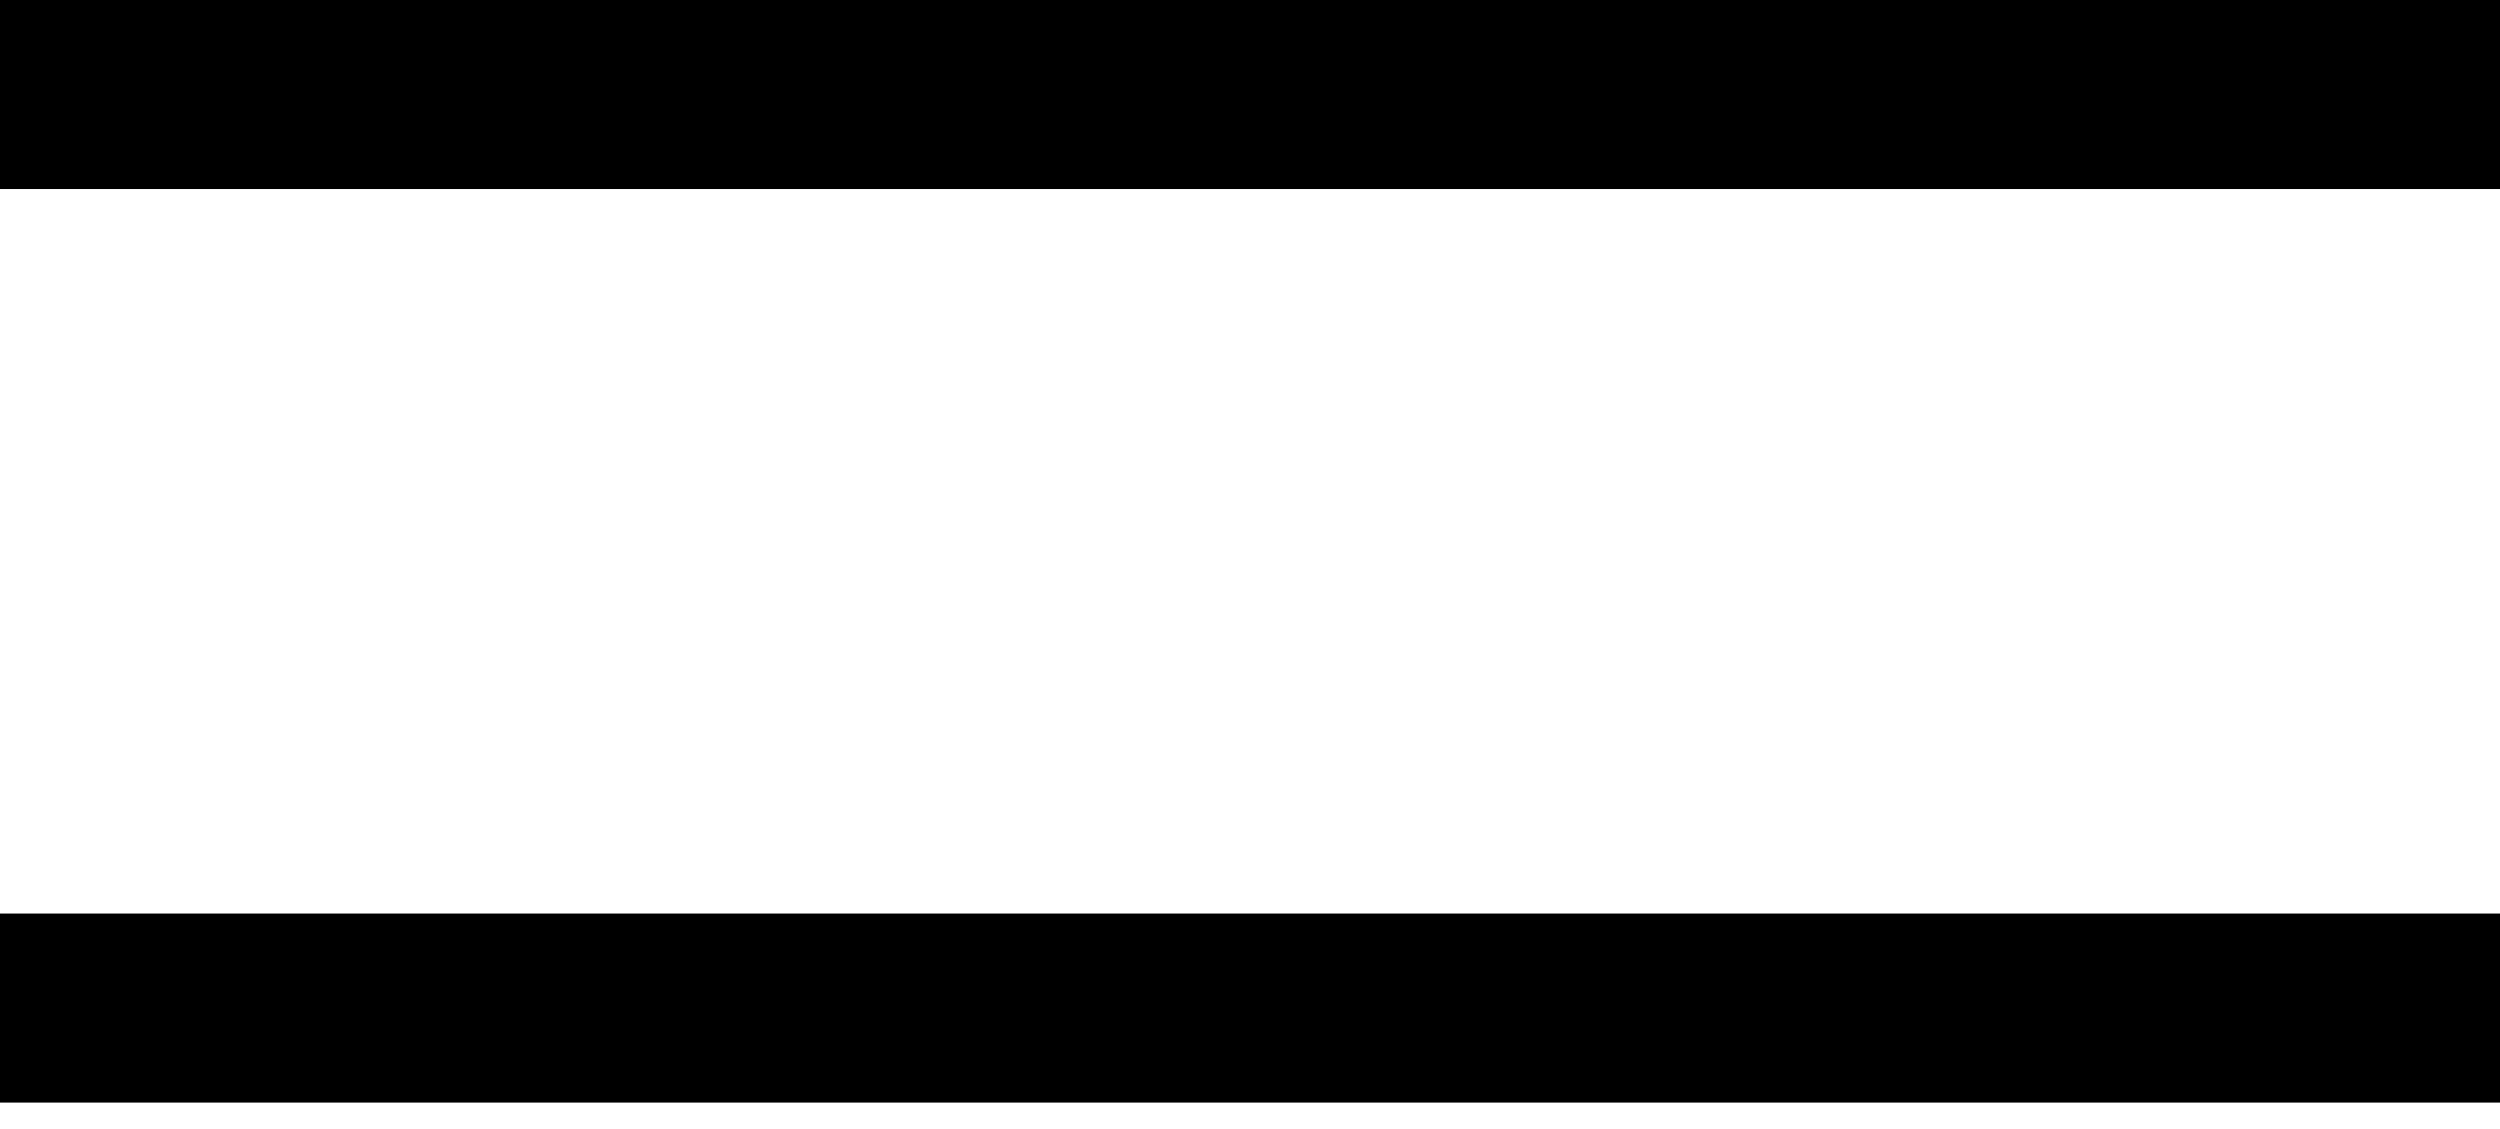 <?xml version="1.0" encoding="UTF-8"?> <svg xmlns="http://www.w3.org/2000/svg" width="31" height="14" viewBox="0 0 31 14" fill="none"> <path d="M0 0H31V2.344H0V0Z" fill="black"></path> <path d="M0 11.328H31V13.672H0V11.328Z" fill="black"></path> </svg> 